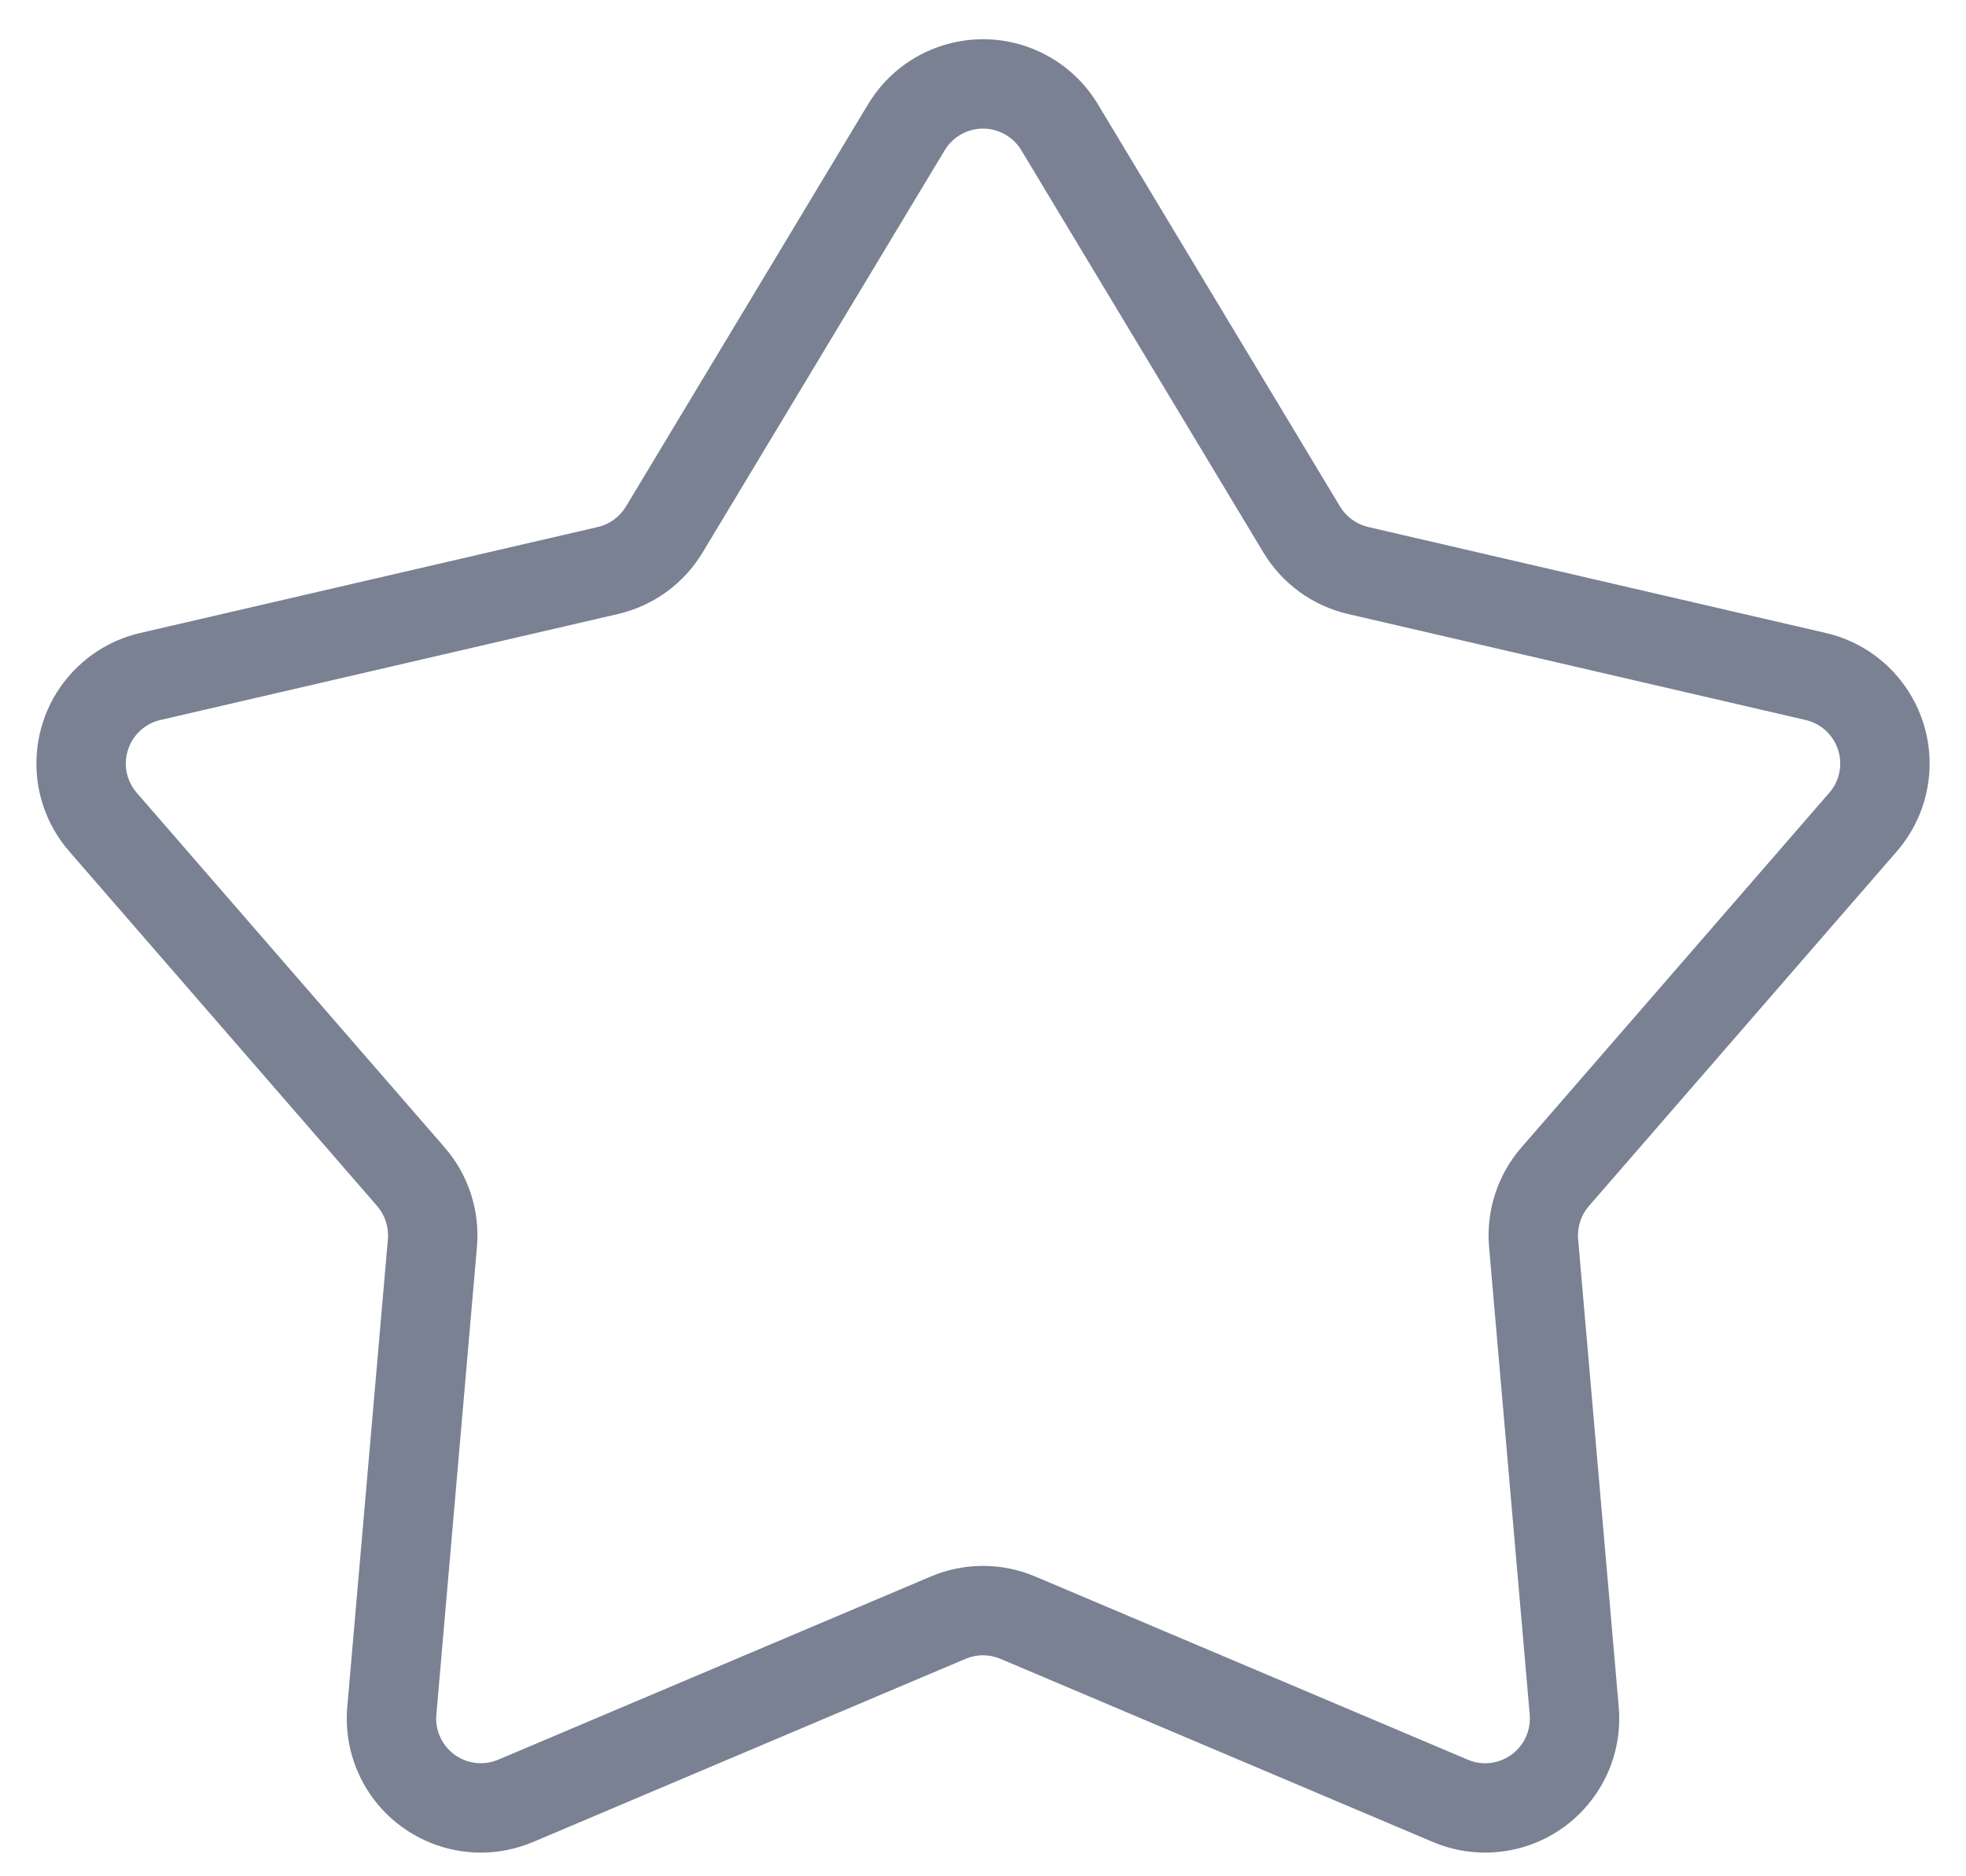 <svg xmlns="http://www.w3.org/2000/svg" width="44" height="42" viewBox="0 0 44 42">
    <path fill="#798193" d="M20.83 35.29c.748-.317 1.592-.317 2.34 0l9.68 4.1c.15.064.313.09.476.076.55-.048.957-.533.91-1.083l-.91-10.472c-.07-.81.191-1.613.724-2.226l6.89-7.938c.108-.124.183-.271.22-.43.124-.538-.21-1.075-.749-1.2l-10.24-2.372c-.792-.183-1.475-.68-1.894-1.375l-5.42-9.007c-.084-.14-.201-.257-.341-.341-.474-.285-1.088-.132-1.373.341l-5.42 9.007c-.419.696-1.102 1.192-1.894 1.375L3.59 16.117c-.16.037-.307.112-.43.219-.417.362-.462.994-.1 1.41l6.891 7.939c.533.613.794 1.416.723 2.226l-.908 10.472c-.015.163.011.326.075.477.215.508.802.746 1.31.53l9.68-4.1zm-8.899 5.942c-1.526.646-3.286-.067-3.933-1.592-.19-.451-.268-.942-.226-1.43l.909-10.472c.023-.27-.064-.538-.241-.742l-6.89-7.938c-1.087-1.251-.953-3.146.298-4.232.37-.321.813-.547 1.29-.657l10.24-2.372c.264-.061.492-.227.631-.459l5.42-9.006c.855-1.42 2.698-1.878 4.118-1.024.42.253.77.604 1.023 1.024l5.42 9.006c.14.232.368.398.632.459l10.24 2.372c1.614.373 2.62 1.985 2.246 3.6-.11.476-.336.919-.657 1.289l-6.89 7.938c-.178.204-.265.472-.242.742l.909 10.472c.143 1.65-1.079 3.105-2.73 3.248-.487.043-.978-.035-1.43-.226l-9.678-4.1c-.25-.106-.53-.106-.78 0l-9.679 4.1z"/>
</svg>
